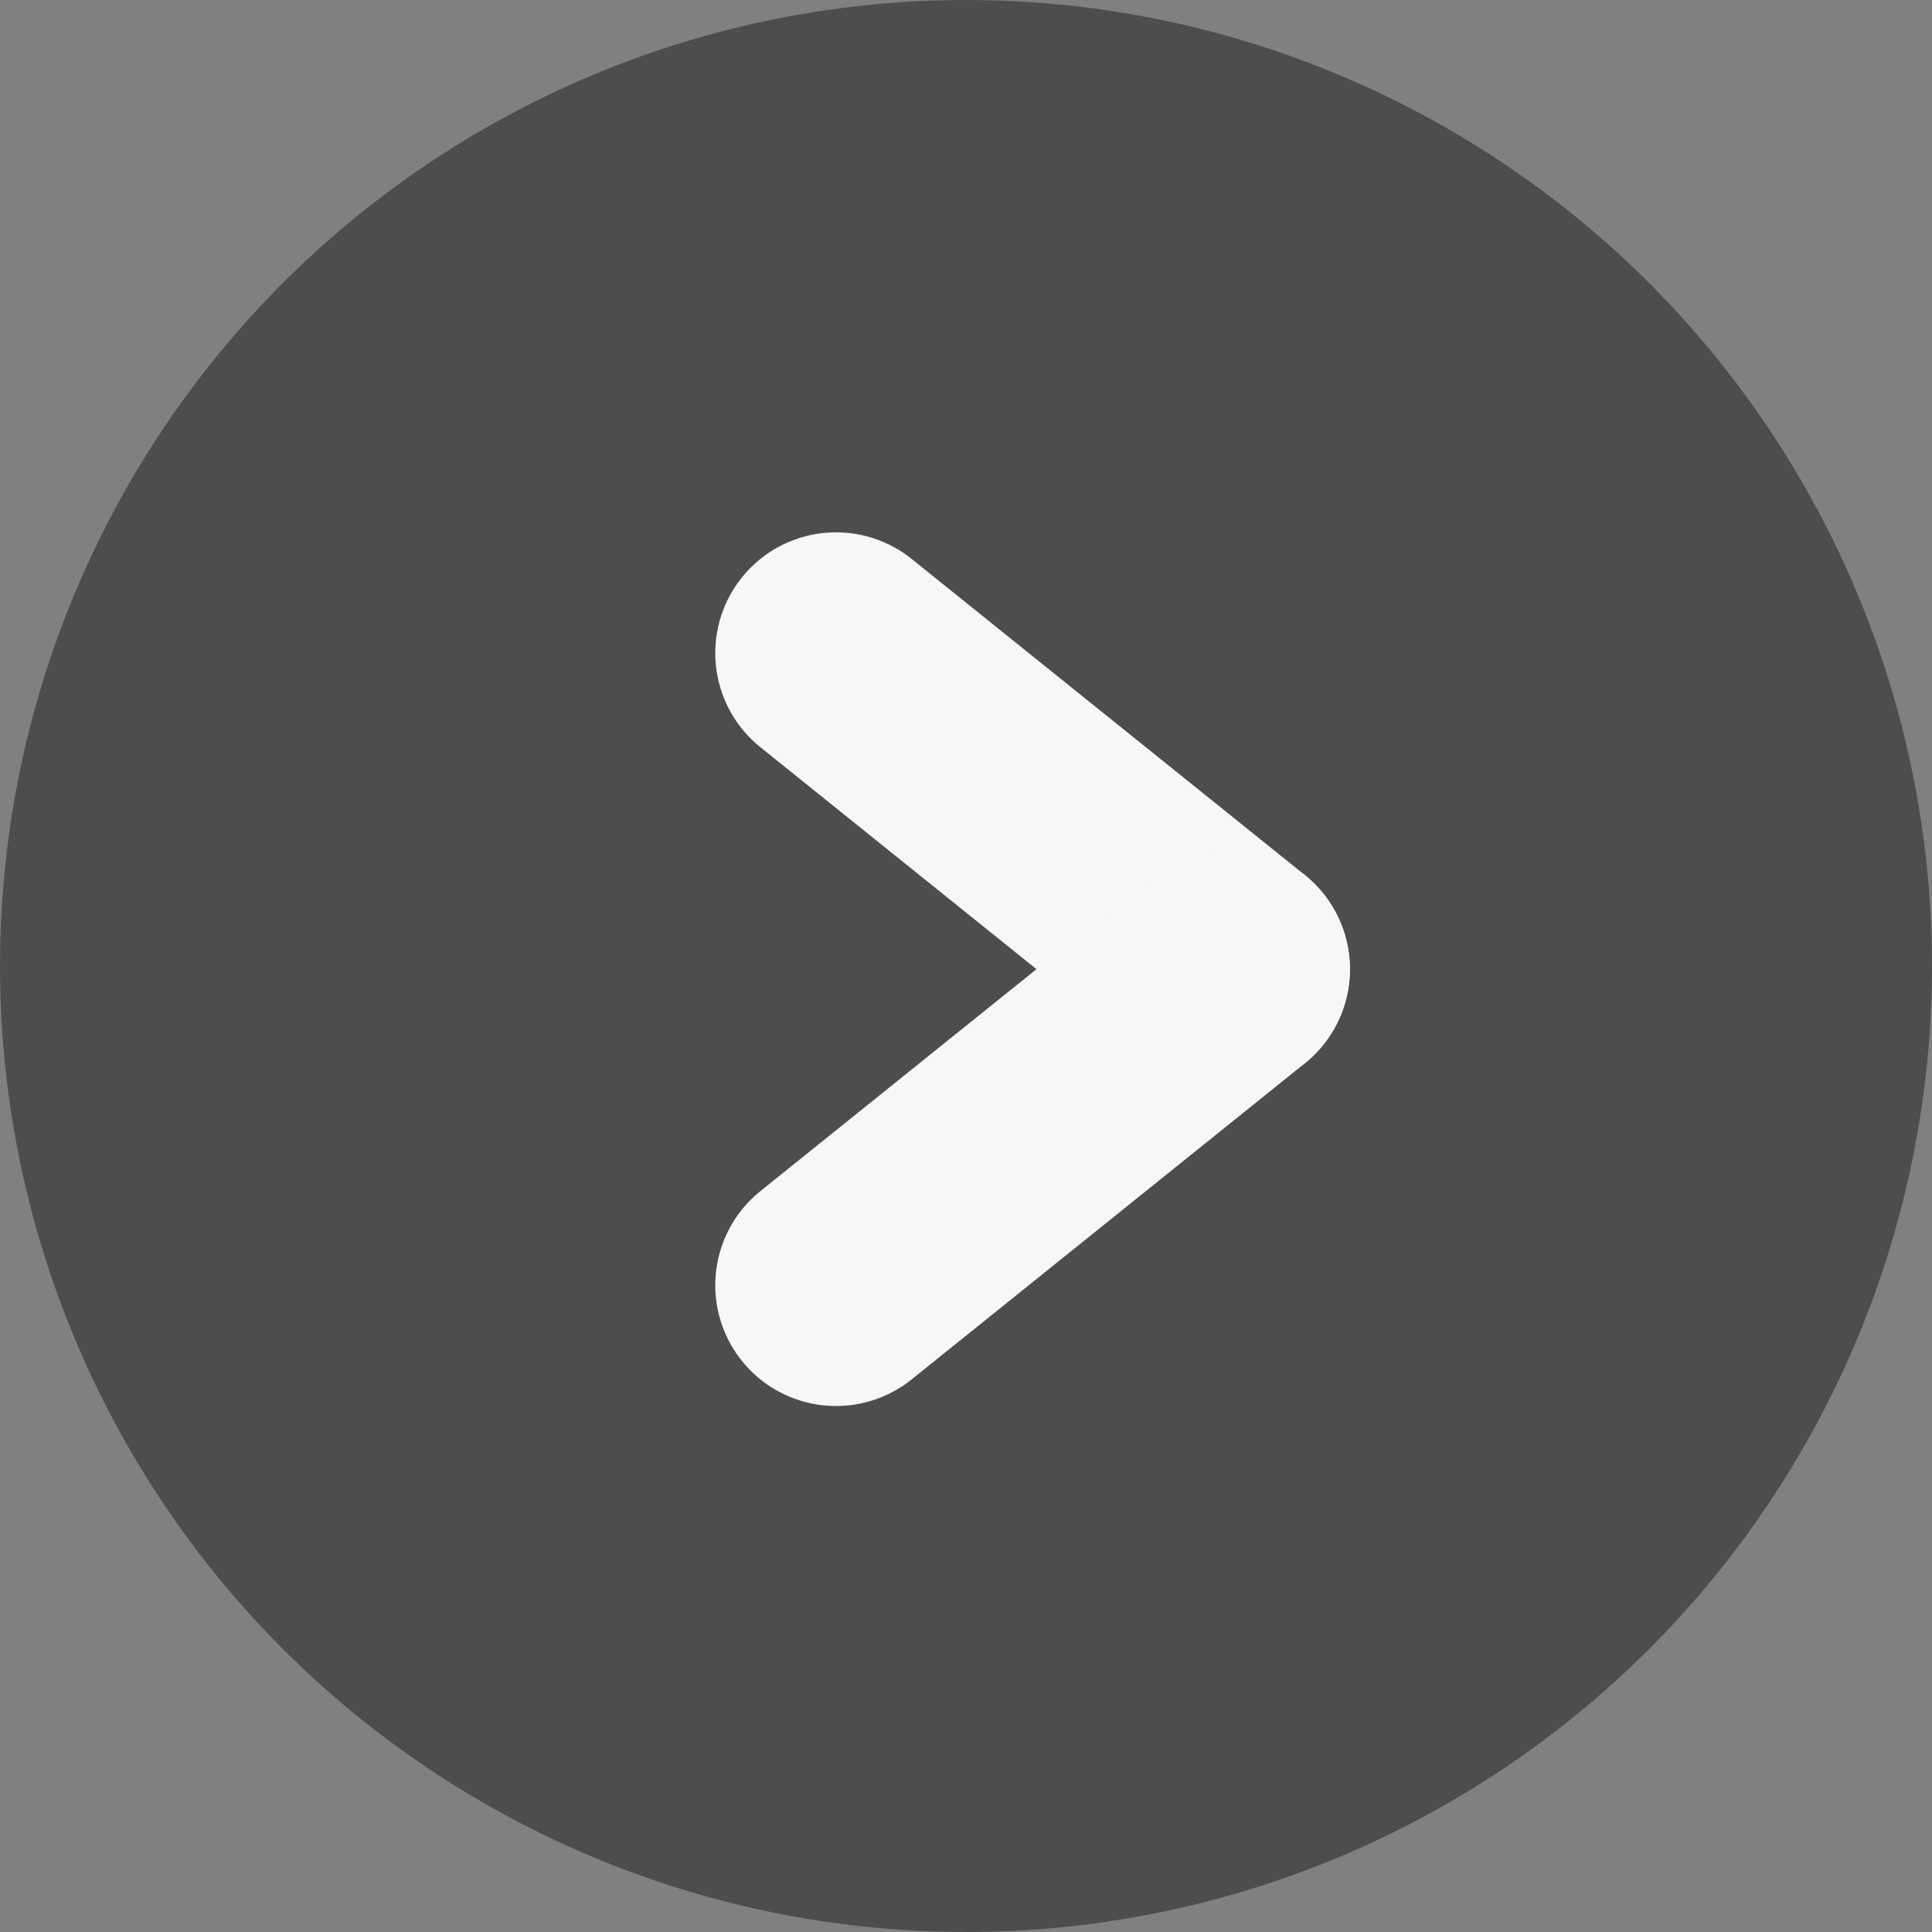 <svg xmlns="http://www.w3.org/2000/svg" width="32" height="32"><rect width="100%" height="100%" fill="#808080" stroke="none"/><g id="Group_500" data-name="Group 500" transform="translate(-302 -2433)"><circle id="Ellipse_80" data-name="Ellipse 80" cx="16" cy="16" r="16" transform="translate(302 2433)" fill="#4d4d4c"/><path id="Line_113" data-name="Line 113" fill="none" stroke="#f7f7f7" stroke-linecap="round" stroke-width="4" d="m322.359 2449.052-6.512-5.235"/><path id="Line_114" data-name="Line 114" fill="none" stroke="#f7f7f7" stroke-linecap="round" stroke-width="4" d="m322.359 2449.053-6.512 5.235"/></g></svg>